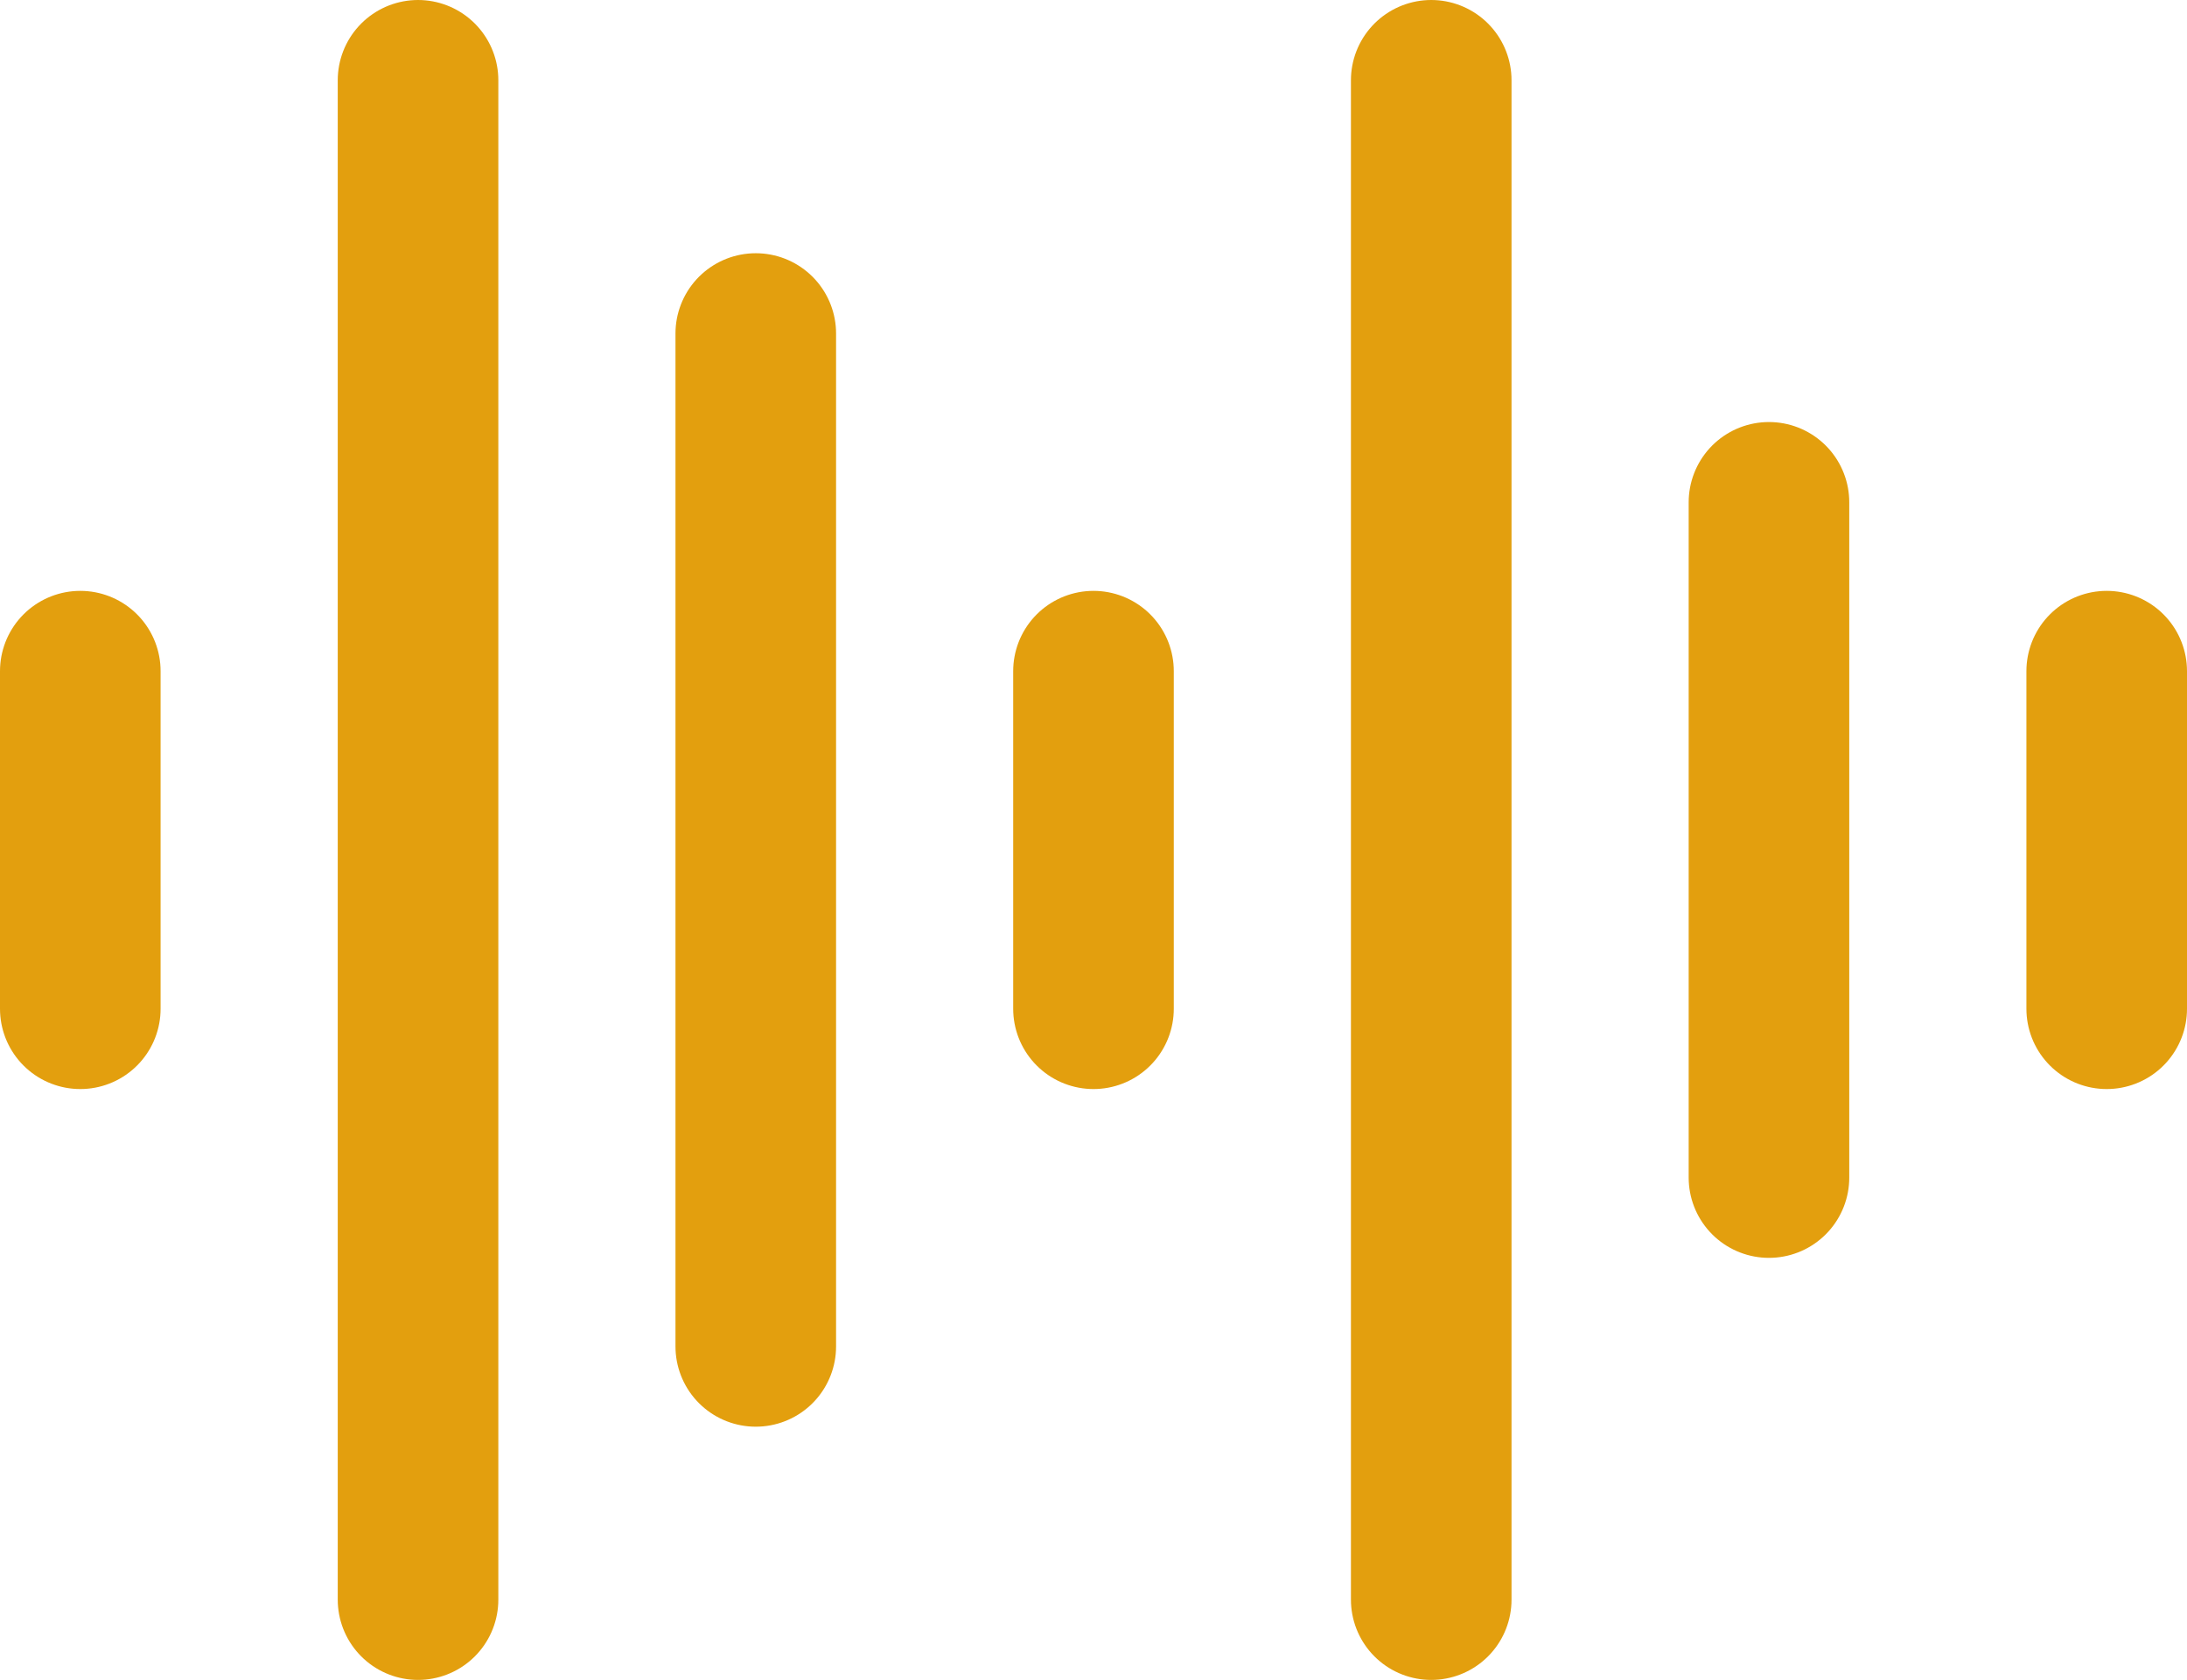 <svg xmlns="http://www.w3.org/2000/svg" width="81.713" height="62.785" viewBox="0 0 81.713 62.785">
  <g id="icon-waveform" transform="translate(78.713 59.785) rotate(180)">
    <line id="Linea_5" data-name="Linea 5" y2="12.619" transform="translate(0 22.083)" fill="none" stroke="#e39f0e" stroke-linecap="round" stroke-linejoin="round" stroke-miterlimit="10" stroke-width="6"/>
    <line id="Linea_6" data-name="Linea 6" y2="25.238" transform="translate(12.619 15.774)" fill="none" stroke="#e39f0e" stroke-linecap="round" stroke-linejoin="round" stroke-miterlimit="10" stroke-width="6"/>
    <line id="Linea_7" data-name="Linea 7" y2="56.785" transform="translate(25.238 0)" fill="none" stroke="#e39f0e" stroke-linecap="round" stroke-linejoin="round" stroke-miterlimit="10" stroke-width="6"/>
    <line id="Linea_8" data-name="Linea 8" y2="12.619" transform="translate(37.857 22.083)" fill="none" stroke="#e39f0e" stroke-linecap="round" stroke-linejoin="round" stroke-miterlimit="10" stroke-width="6"/>
    <line id="Linea_9" data-name="Linea 9" y2="37.857" transform="translate(50.475 9.464)" fill="none" stroke="#e39f0e" stroke-linecap="round" stroke-linejoin="round" stroke-miterlimit="10" stroke-width="6"/>
    <line id="Linea_10" data-name="Linea 10" y2="56.785" transform="translate(63.094 0)" fill="none" stroke="#e39f0e" stroke-linecap="round" stroke-linejoin="round" stroke-miterlimit="10" stroke-width="6"/>
    <line id="Linea_11" data-name="Linea 11" y2="12.619" transform="translate(75.713 22.083)" fill="none" stroke="#e39f0e" stroke-linecap="round" stroke-linejoin="round" stroke-miterlimit="10" stroke-width="6"/>
  </g>
</svg>
